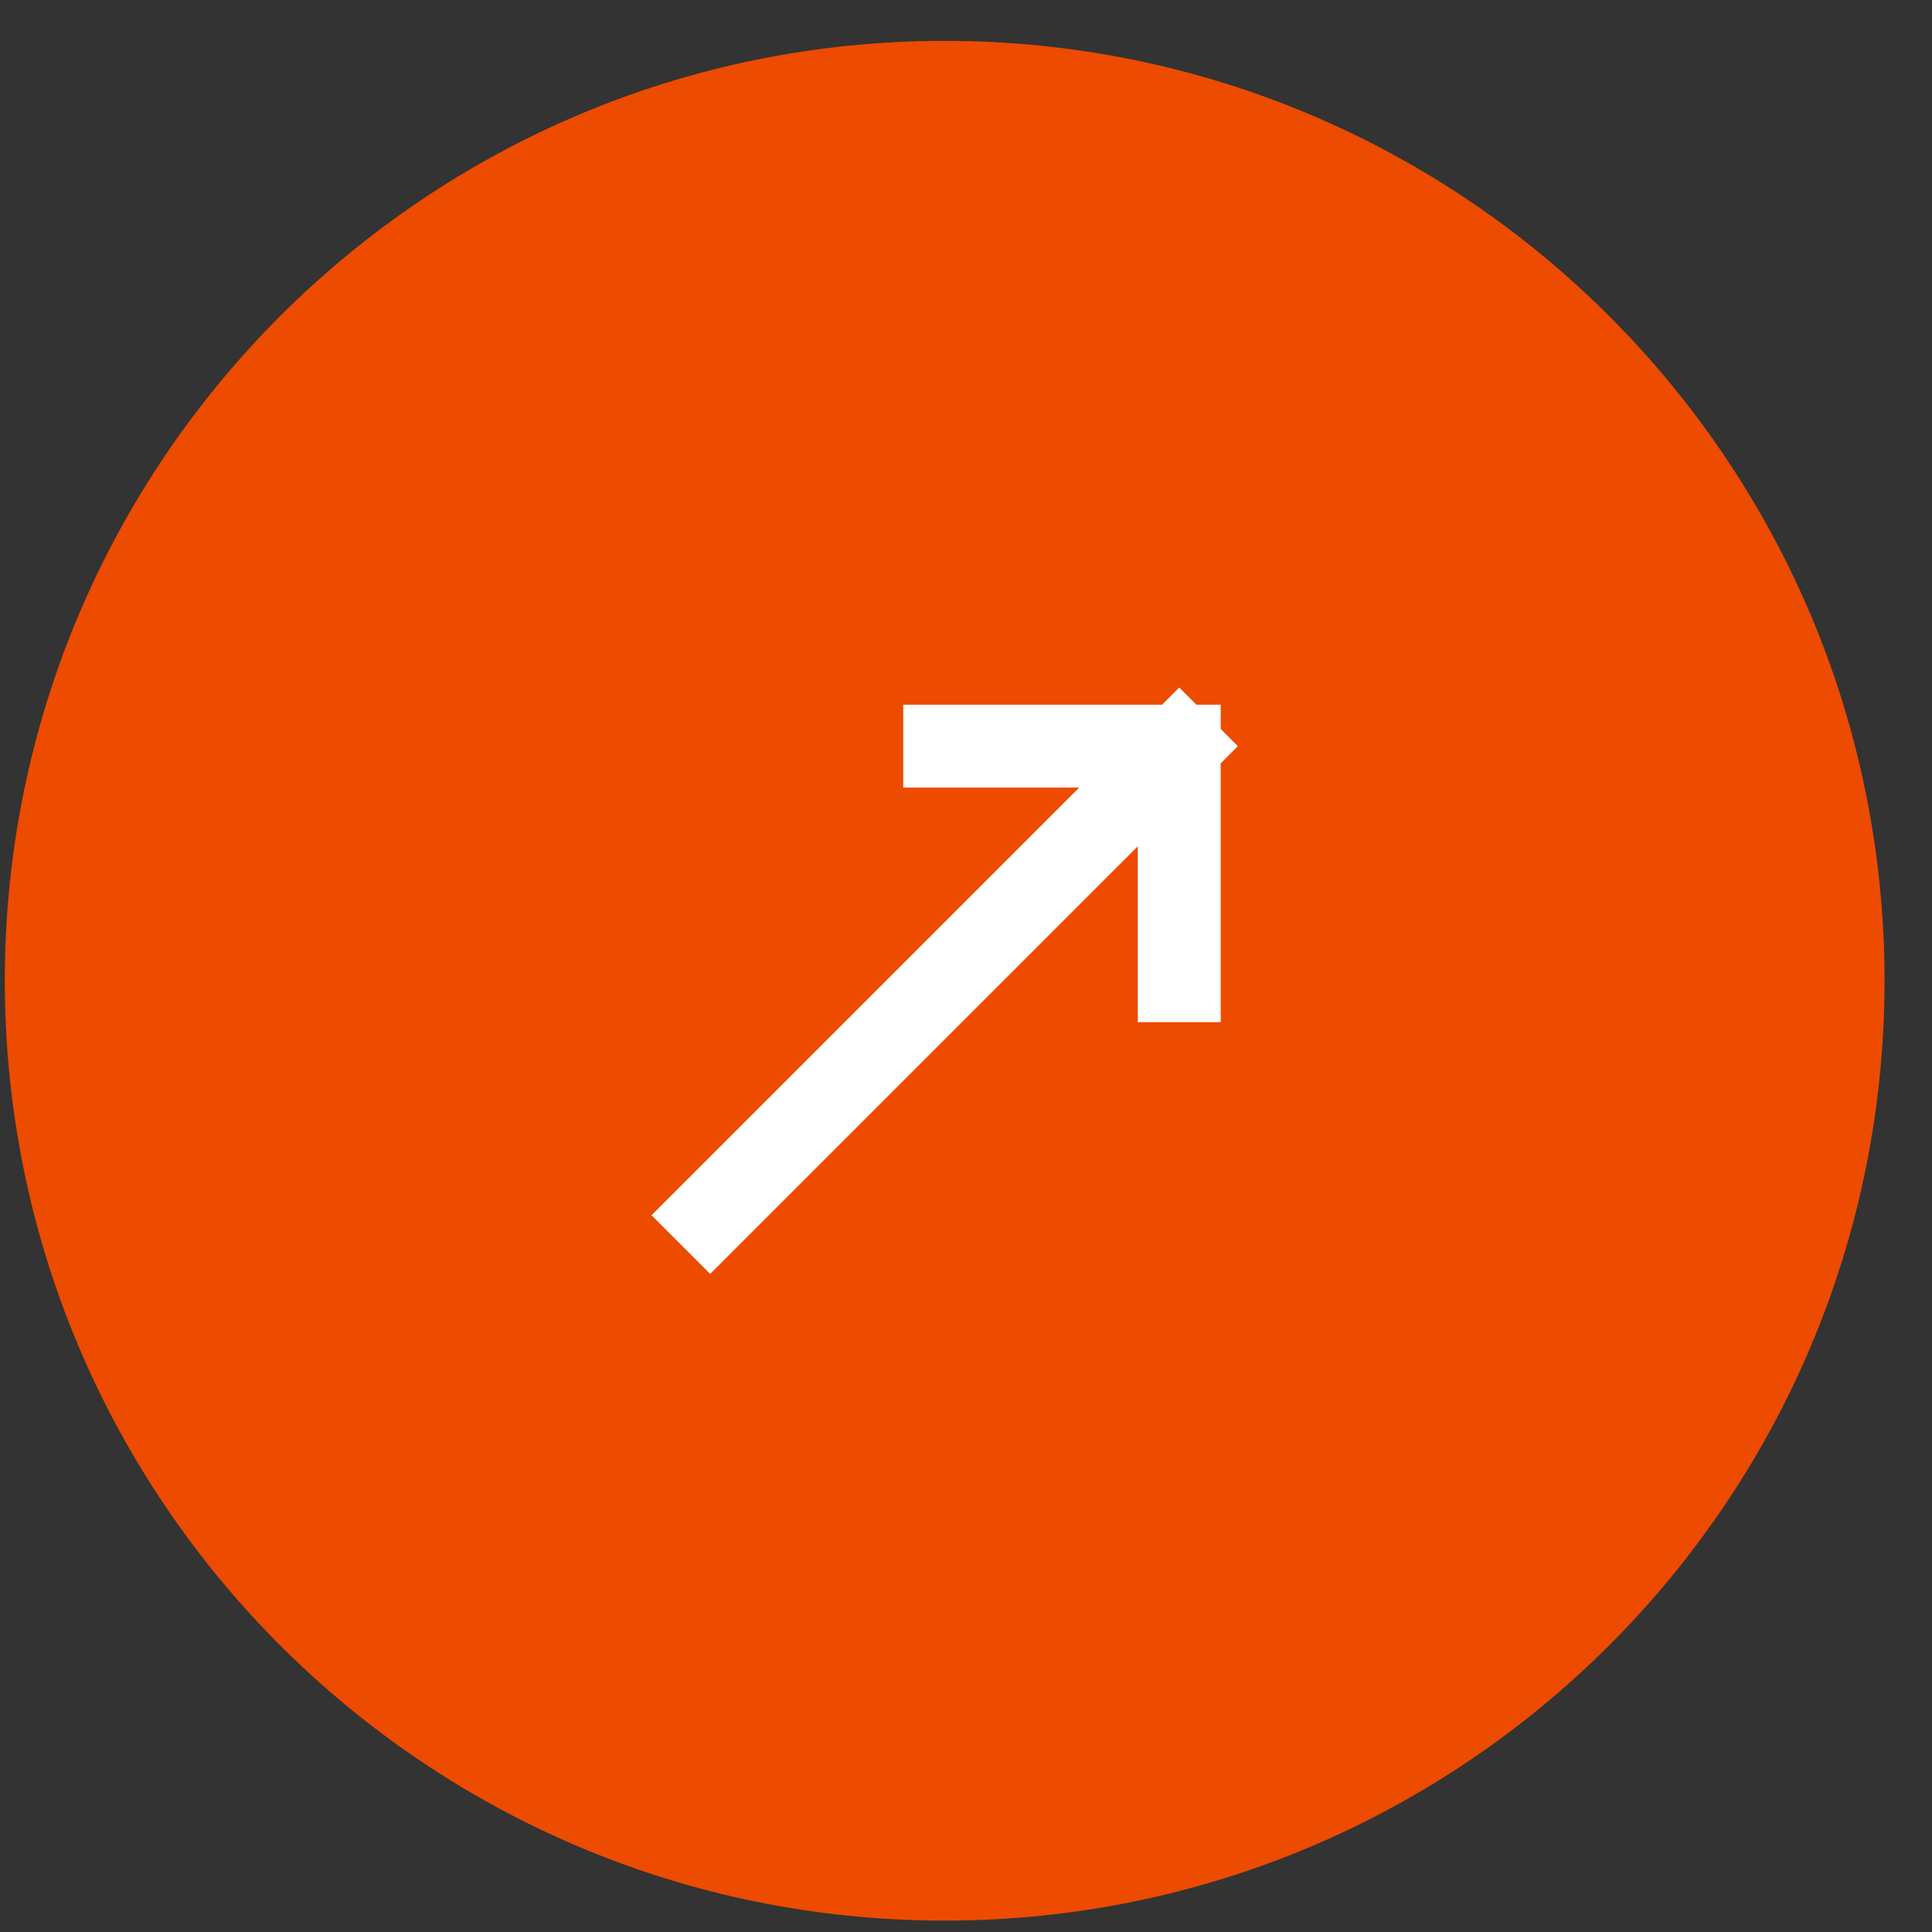<?xml version="1.0" encoding="UTF-8"?> <svg xmlns="http://www.w3.org/2000/svg" width="39" height="39" viewBox="0 0 39 39" fill="none"><rect x="0" y="0" width="39" height="39" fill="#333333" stroke="none"/><g clip-path="url(#clip0_817_11253)"><path d="M38.042 19.797C38.042 9.319 29.547 0.825 19.07 0.825C8.591 0.825 0.097 9.319 0.097 19.797C0.097 30.275 8.591 38.77 19.07 38.77C29.547 38.77 38.042 30.275 38.042 19.797Z" fill="#ED4B00"></path><path d="M14.335 24.532L23.805 15.062M23.805 15.062H19.07M23.805 15.062V19.797" stroke="white" stroke-width="1.674" stroke-linecap="square"></path></g><defs><clipPath id="clip0_817_11253"><rect width="37.944" height="37.944" fill="white" transform="translate(0.097 0.825)"></rect></clipPath></defs></svg> 